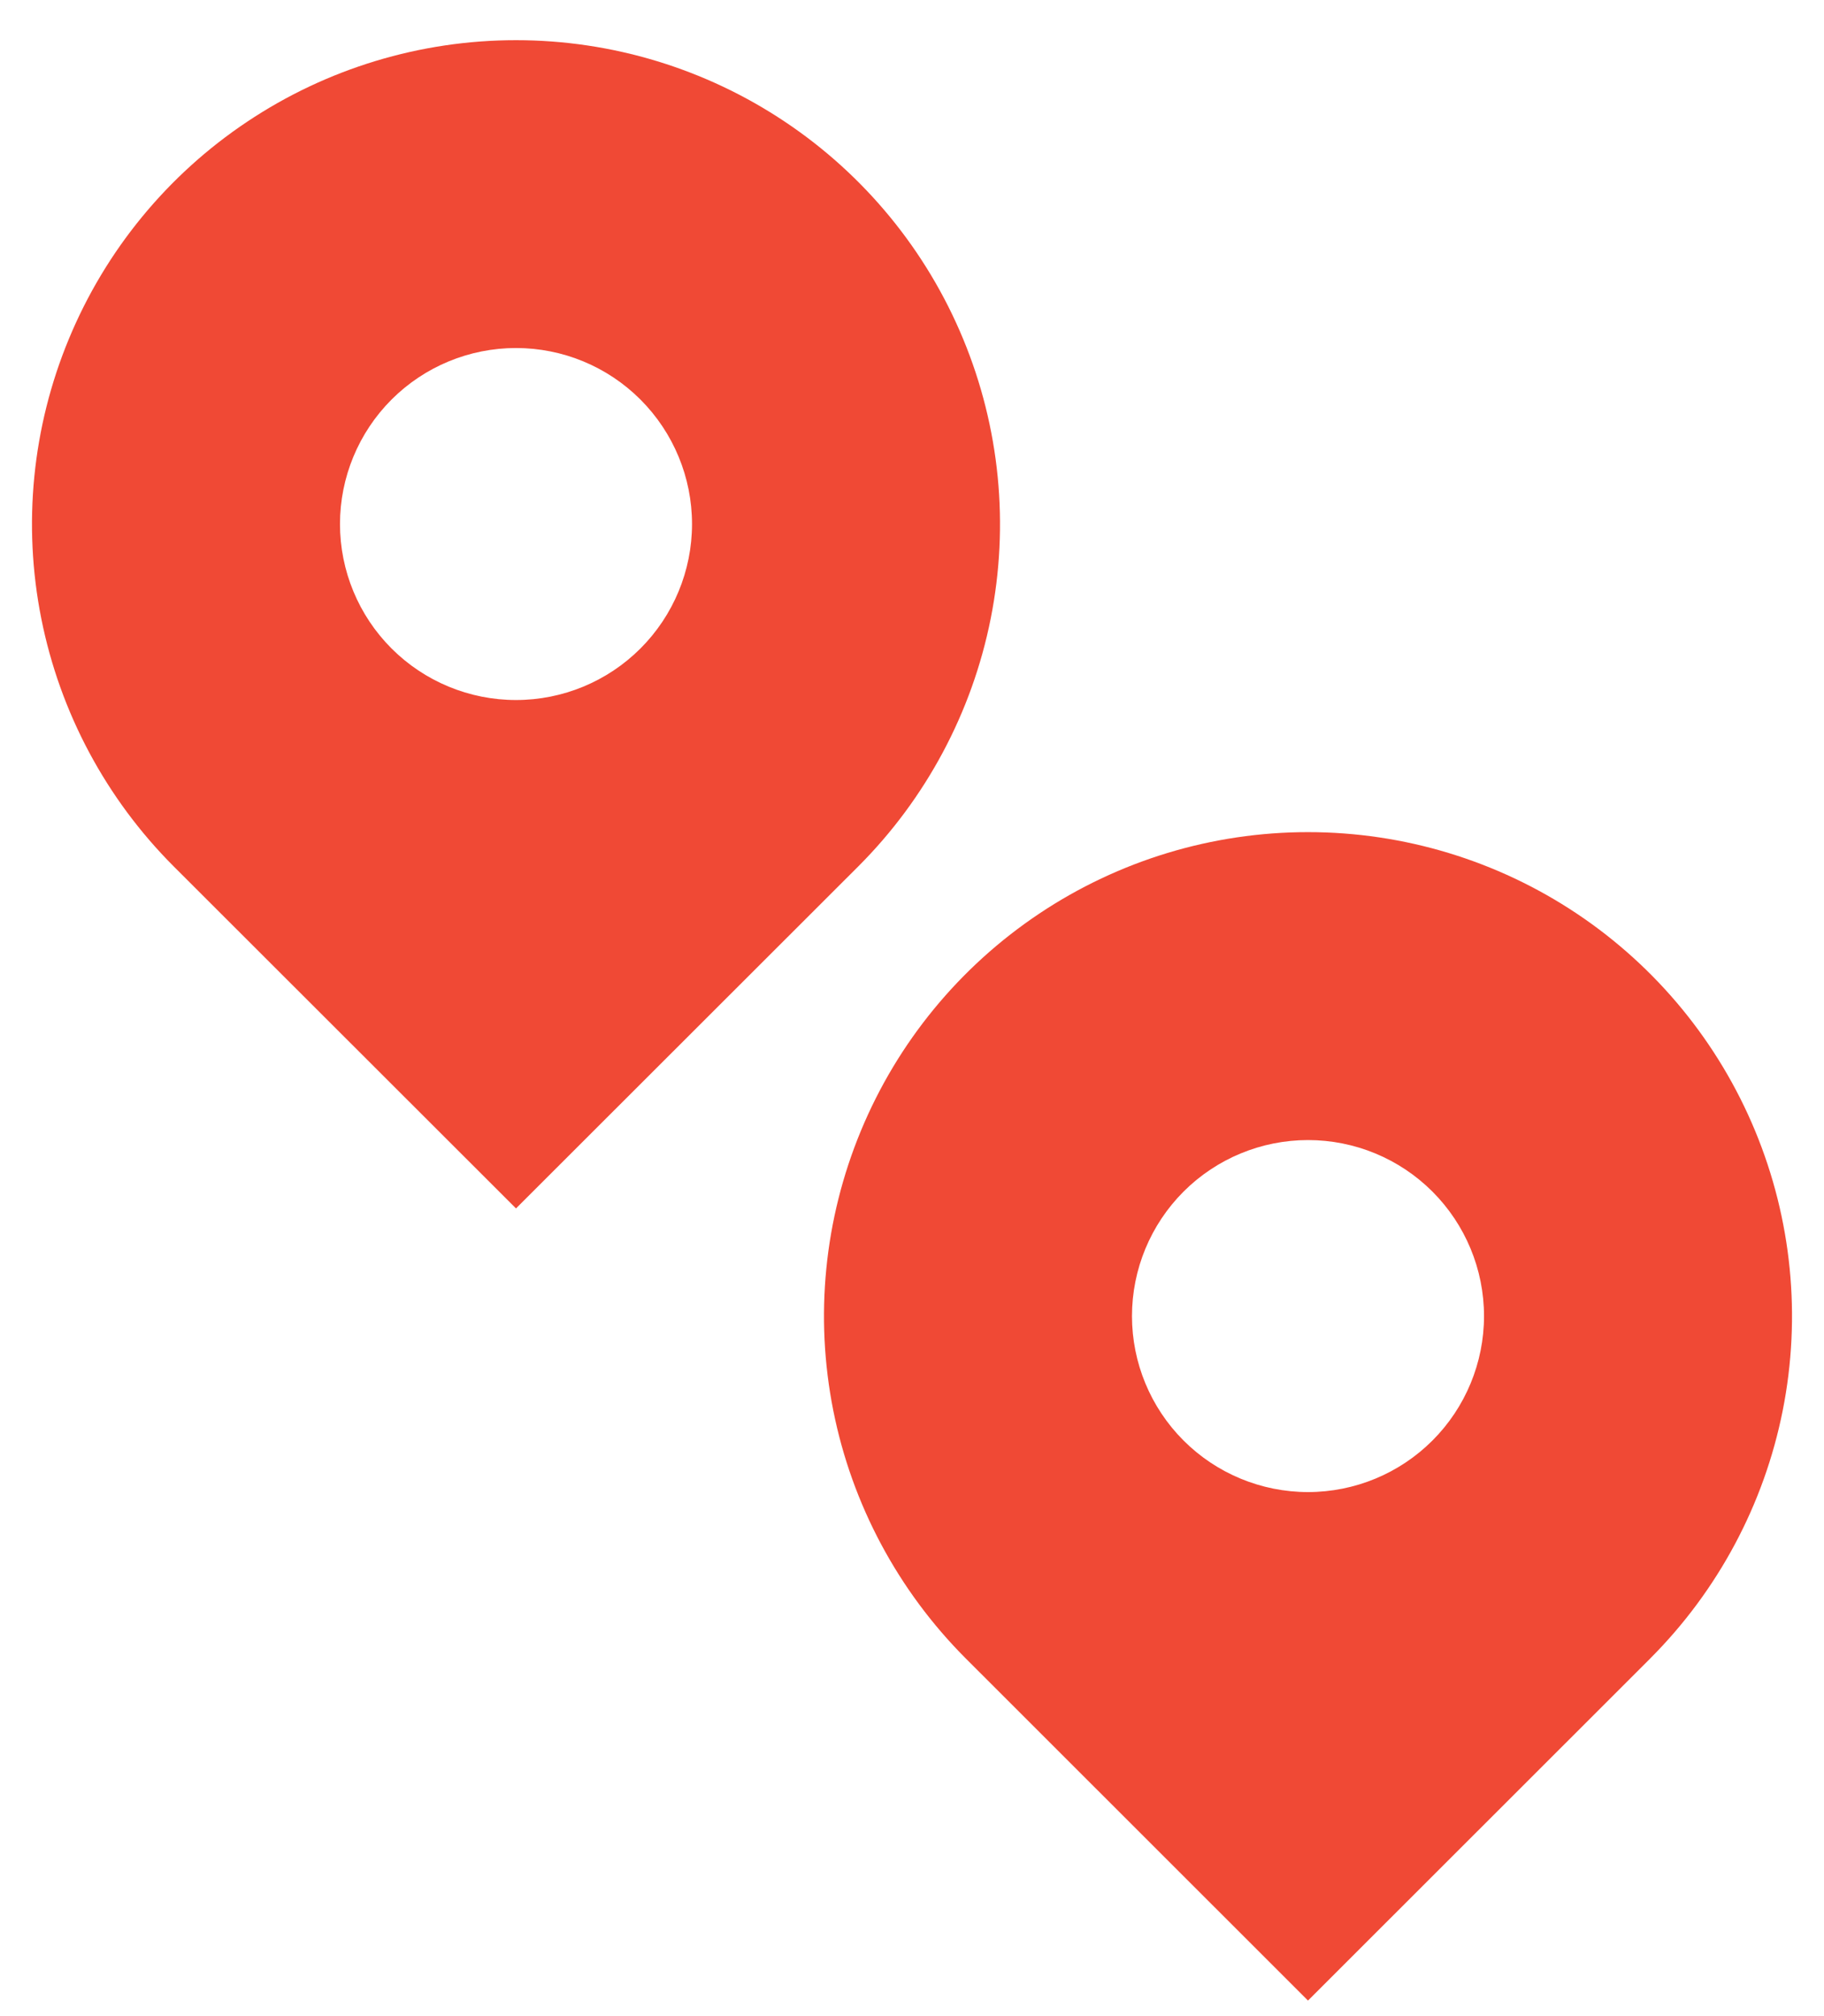 <svg width="38" height="42" viewBox="0 0 38 42" fill="none" xmlns="http://www.w3.org/2000/svg">
<path d="M17.882 18.048L10.75 25.174L3.618 18.048C2.209 16.638 1.249 14.841 0.86 12.885C0.471 10.93 0.671 8.902 1.435 7.06C2.198 5.218 3.49 3.643 5.149 2.536C6.807 1.428 8.756 0.837 10.75 0.837C12.744 0.837 14.694 1.428 16.352 2.536C18.01 3.643 19.302 5.218 20.065 7.06C20.829 8.902 21.029 10.93 20.64 12.885C20.251 14.841 19.291 16.638 17.882 18.048ZM10.75 14.583C11.723 14.583 12.655 14.197 13.343 13.509C14.03 12.822 14.417 11.889 14.417 10.917C14.417 9.944 14.03 9.012 13.343 8.324C12.655 7.636 11.723 7.25 10.75 7.25C9.778 7.25 8.845 7.636 8.157 8.324C7.47 9.012 7.083 9.944 7.083 10.917C7.083 11.889 7.47 12.822 8.157 13.509C8.845 14.197 9.778 14.583 10.75 14.583ZM34.382 34.548L27.25 41.676L20.118 34.547C18.709 33.136 17.749 31.339 17.36 29.384C16.971 27.428 17.171 25.401 17.935 23.558C18.698 21.716 19.991 20.142 21.649 19.034C23.307 17.926 25.256 17.335 27.25 17.335C29.244 17.335 31.194 17.926 32.852 19.034C34.51 20.142 35.802 21.716 36.565 23.558C37.329 25.401 37.529 27.428 37.14 29.384C36.751 31.339 35.791 33.136 34.382 34.547V34.548ZM27.25 31.083C28.223 31.083 29.155 30.697 29.843 30.009C30.53 29.322 30.917 28.389 30.917 27.417C30.917 26.444 30.53 25.512 29.843 24.824C29.155 24.136 28.223 23.75 27.25 23.75C26.278 23.75 25.345 24.136 24.657 24.824C23.97 25.512 23.583 26.444 23.583 27.417C23.583 28.389 23.97 29.322 24.657 30.009C25.345 30.697 26.278 31.083 27.25 31.083Z" fill="#F04935"/>
</svg>
